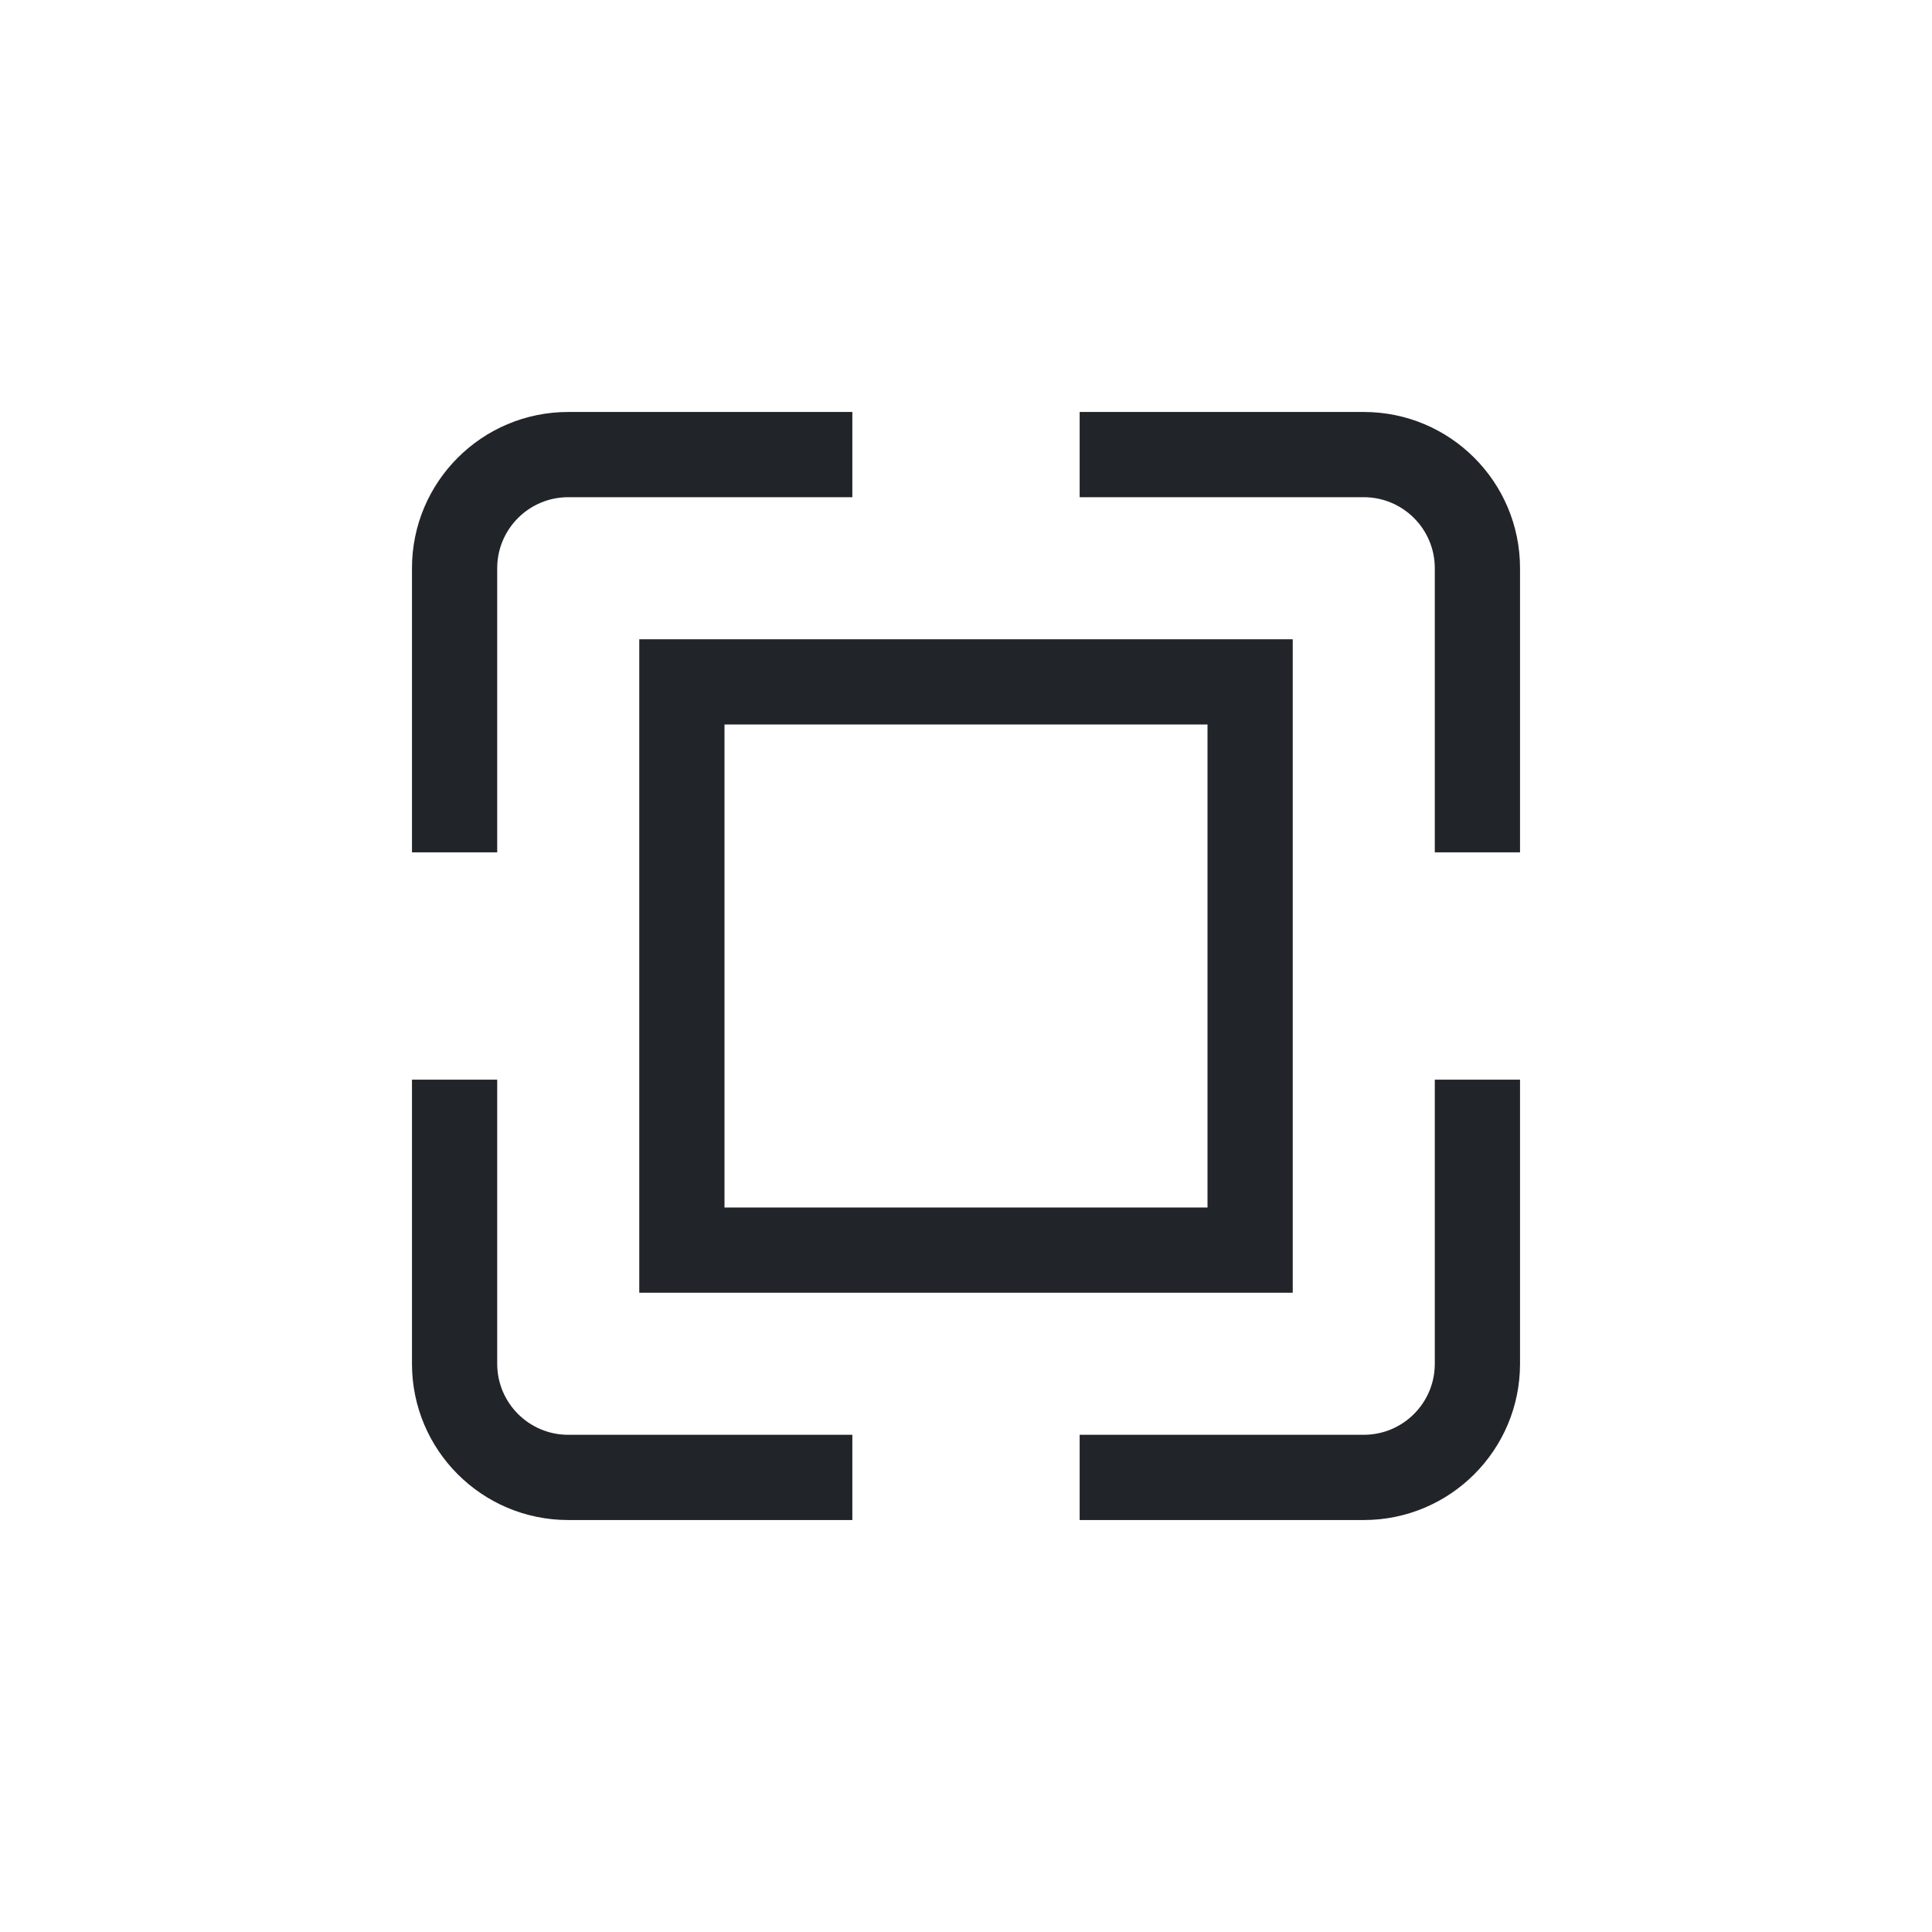 <svg width="34" height="34" viewBox="0 0 34 34" fill="none" xmlns="http://www.w3.org/2000/svg">
<path fill-rule="evenodd" clip-rule="evenodd" d="M8.75 19V24C8.75 24.69 9.31 25.25 10 25.25H15V26.75H10C8.481 26.75 7.25 25.519 7.25 24V19H8.75Z" fill="#212529"/>
<path fill-rule="evenodd" clip-rule="evenodd" d="M25.25 15L25.25 10C25.25 9.31 24.69 8.75 24 8.75L19 8.75L19 7.25L24 7.25C25.519 7.25 26.75 8.481 26.75 10L26.75 15L25.25 15Z" fill="#212529"/>
<path fill-rule="evenodd" clip-rule="evenodd" d="M25.25 19V24C25.25 24.69 24.69 25.25 24 25.25H19V26.75H24C25.519 26.75 26.75 25.519 26.75 24V19H25.25Z" fill="#212529"/>
<path fill-rule="evenodd" clip-rule="evenodd" d="M8.75 15L8.75 10C8.75 9.31 9.31 8.75 10 8.75L15 8.75L15 7.25L10 7.25C8.481 7.25 7.25 8.481 7.25 10L7.25 15L8.75 15Z" fill="#212529"/>
<path fill-rule="evenodd" clip-rule="evenodd" d="M11.25 11.25H22.75V22.75H11.25V11.25ZM12.75 12.75V21.25H21.25V12.75H12.75Z" fill="#212529"/>
</svg>
